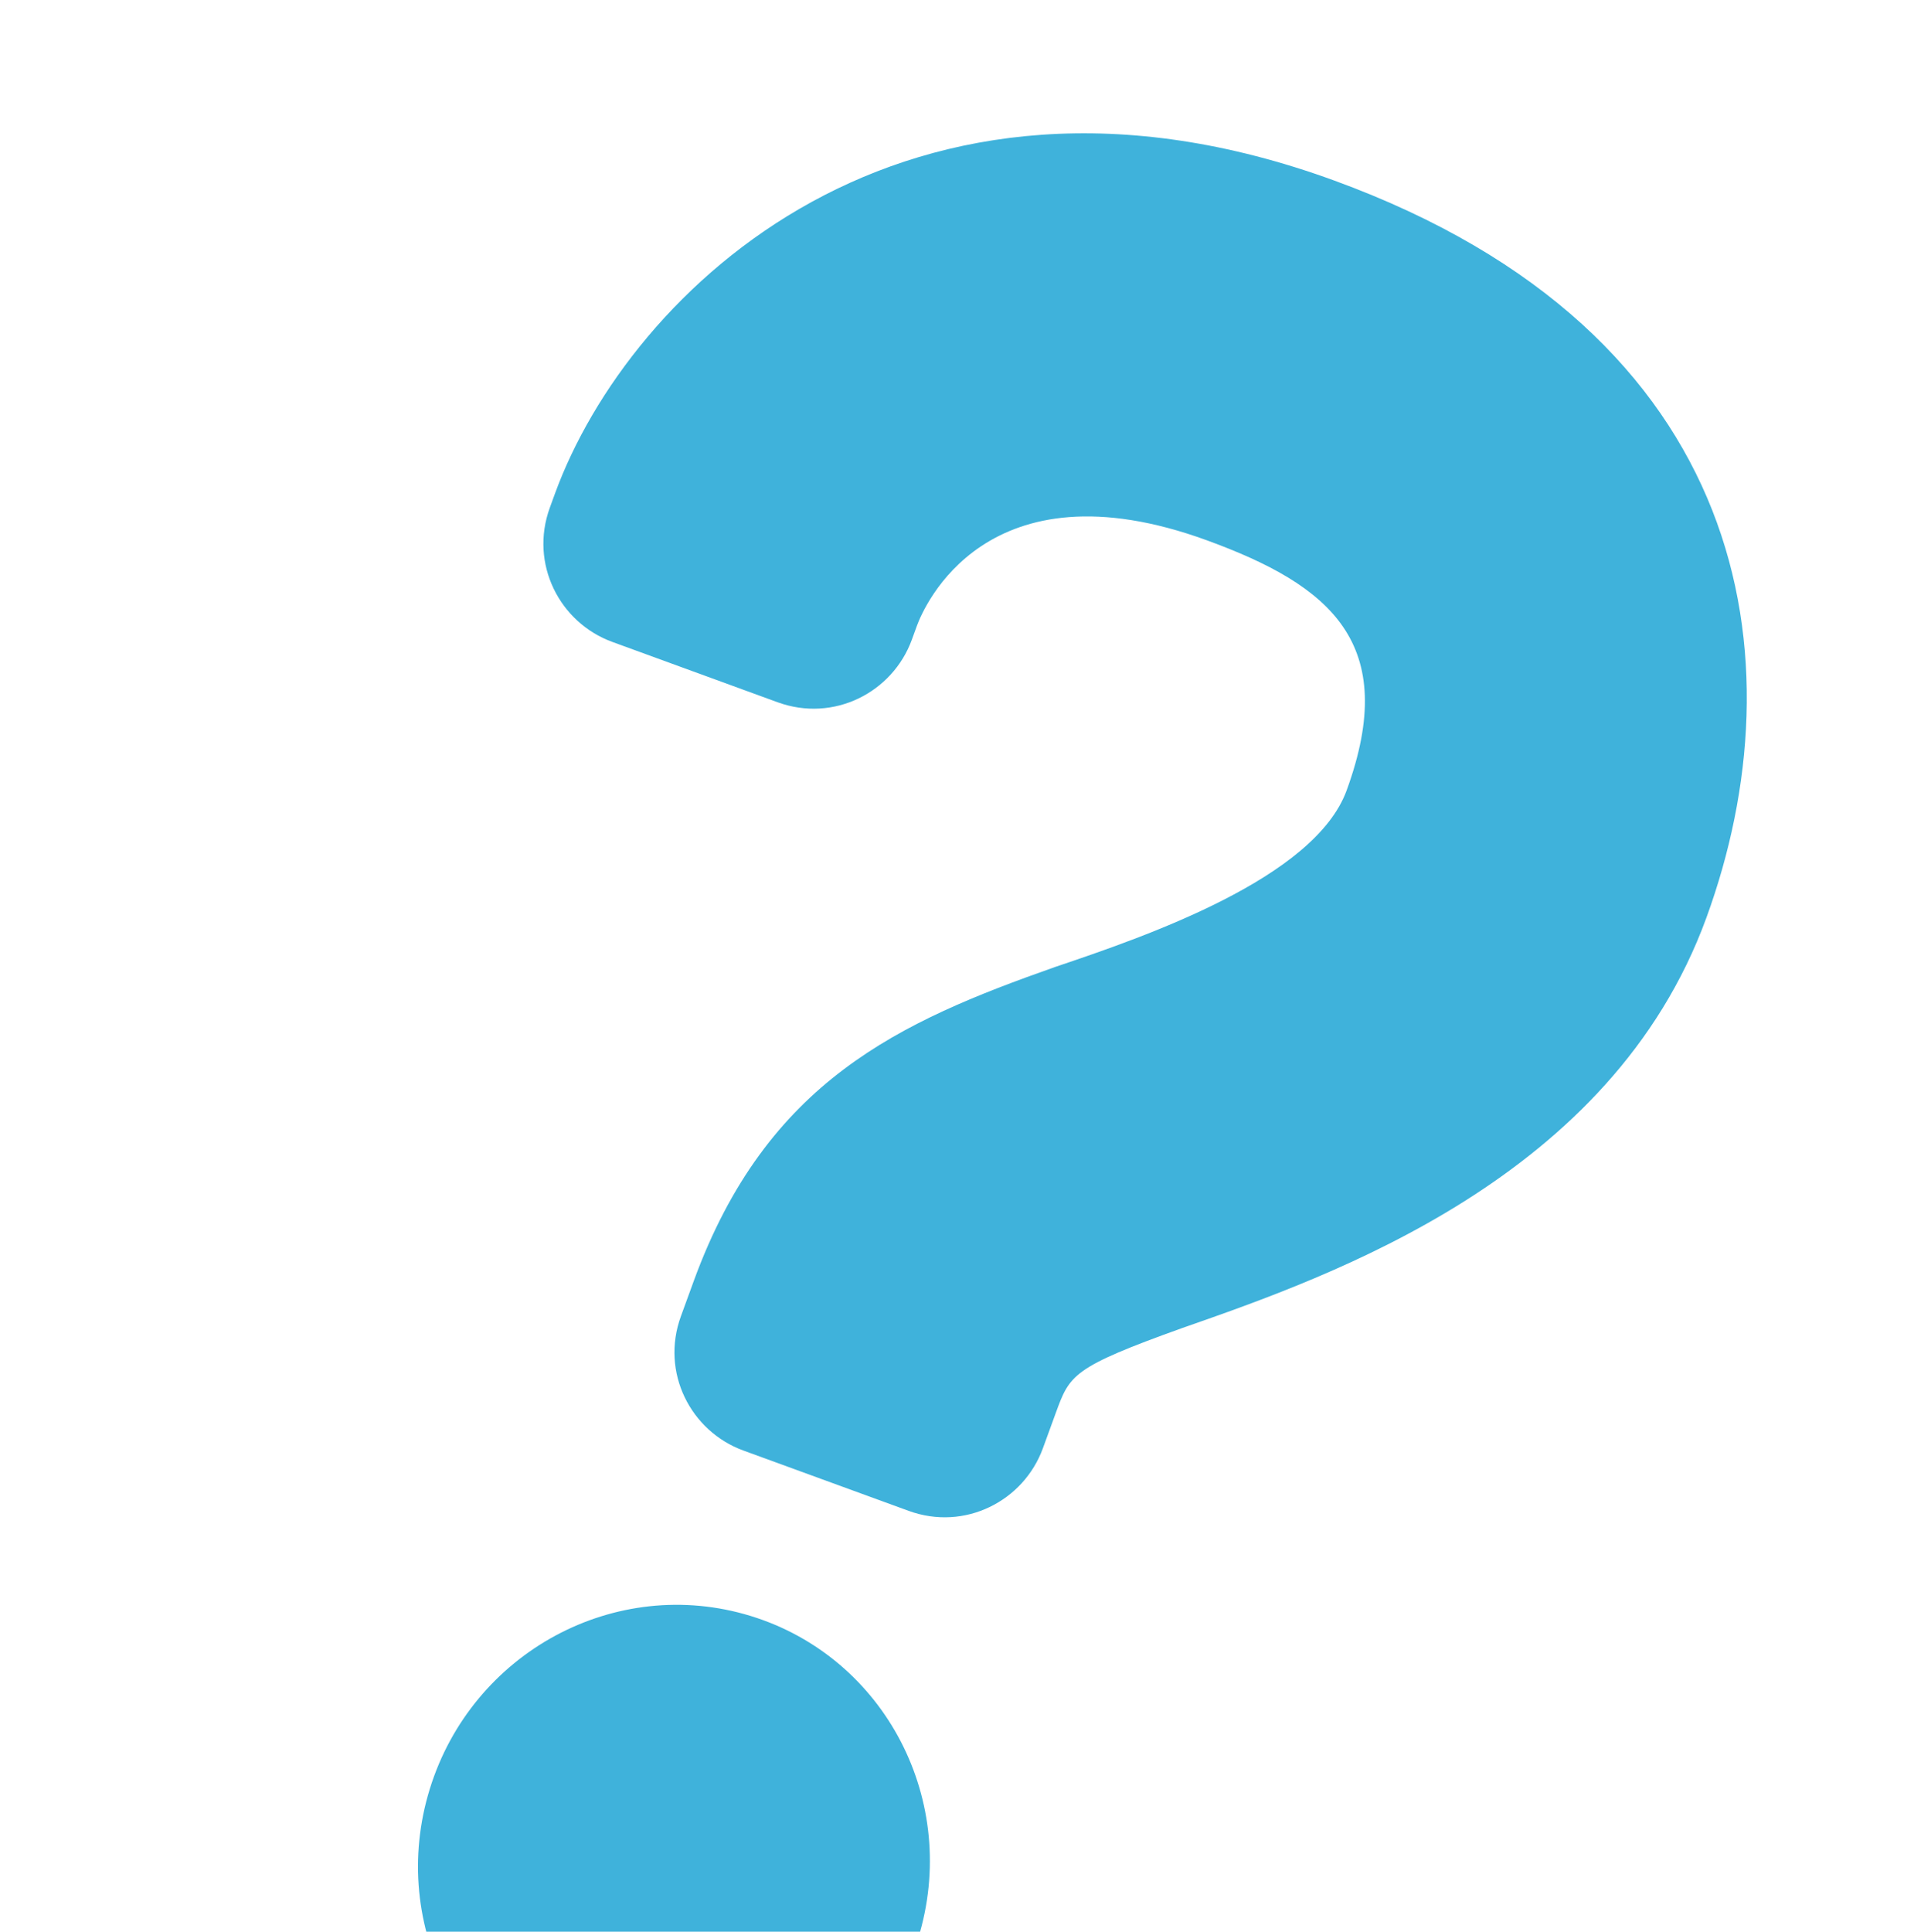 <svg width="221" height="223" viewBox="0 0 221 223" fill="none" xmlns="http://www.w3.org/2000/svg">
<path d="M68.976 243.77C53.406 239.001 44.742 222.324 49.625 206.522C54.508 190.72 71.088 181.775 86.658 186.544C102.228 191.314 110.892 207.99 106.009 223.792C101.127 239.595 84.546 248.539 68.976 243.77Z" fill="#3FB2DB"/>
<path d="M154.055 20.841C104.553 2.775 72.67 33.441 64.081 56.976L63.489 58.597C61.12 65.091 64.619 71.885 70.705 74.106L89.775 81.066C96.269 83.436 103.062 79.939 105.284 73.852L105.876 72.229C106.616 70.201 113.794 53.048 139.358 62.377C153.561 67.561 161.707 74.212 155.487 91.254C151.785 101.398 132.329 108.092 121.844 111.624C103.902 117.95 88.544 124.759 80.103 147.887L78.622 151.946C76.253 158.437 79.75 165.231 85.836 167.452L104.908 174.412C111.4 176.782 118.193 173.285 120.415 167.198L121.896 163.14C123.525 158.676 123.821 157.866 136.523 153.304C153.909 147.235 186.066 135.981 197.025 105.954C207.836 76.332 202.34 38.463 154.055 20.841Z" fill="#3FB2DB"/>
</svg>
